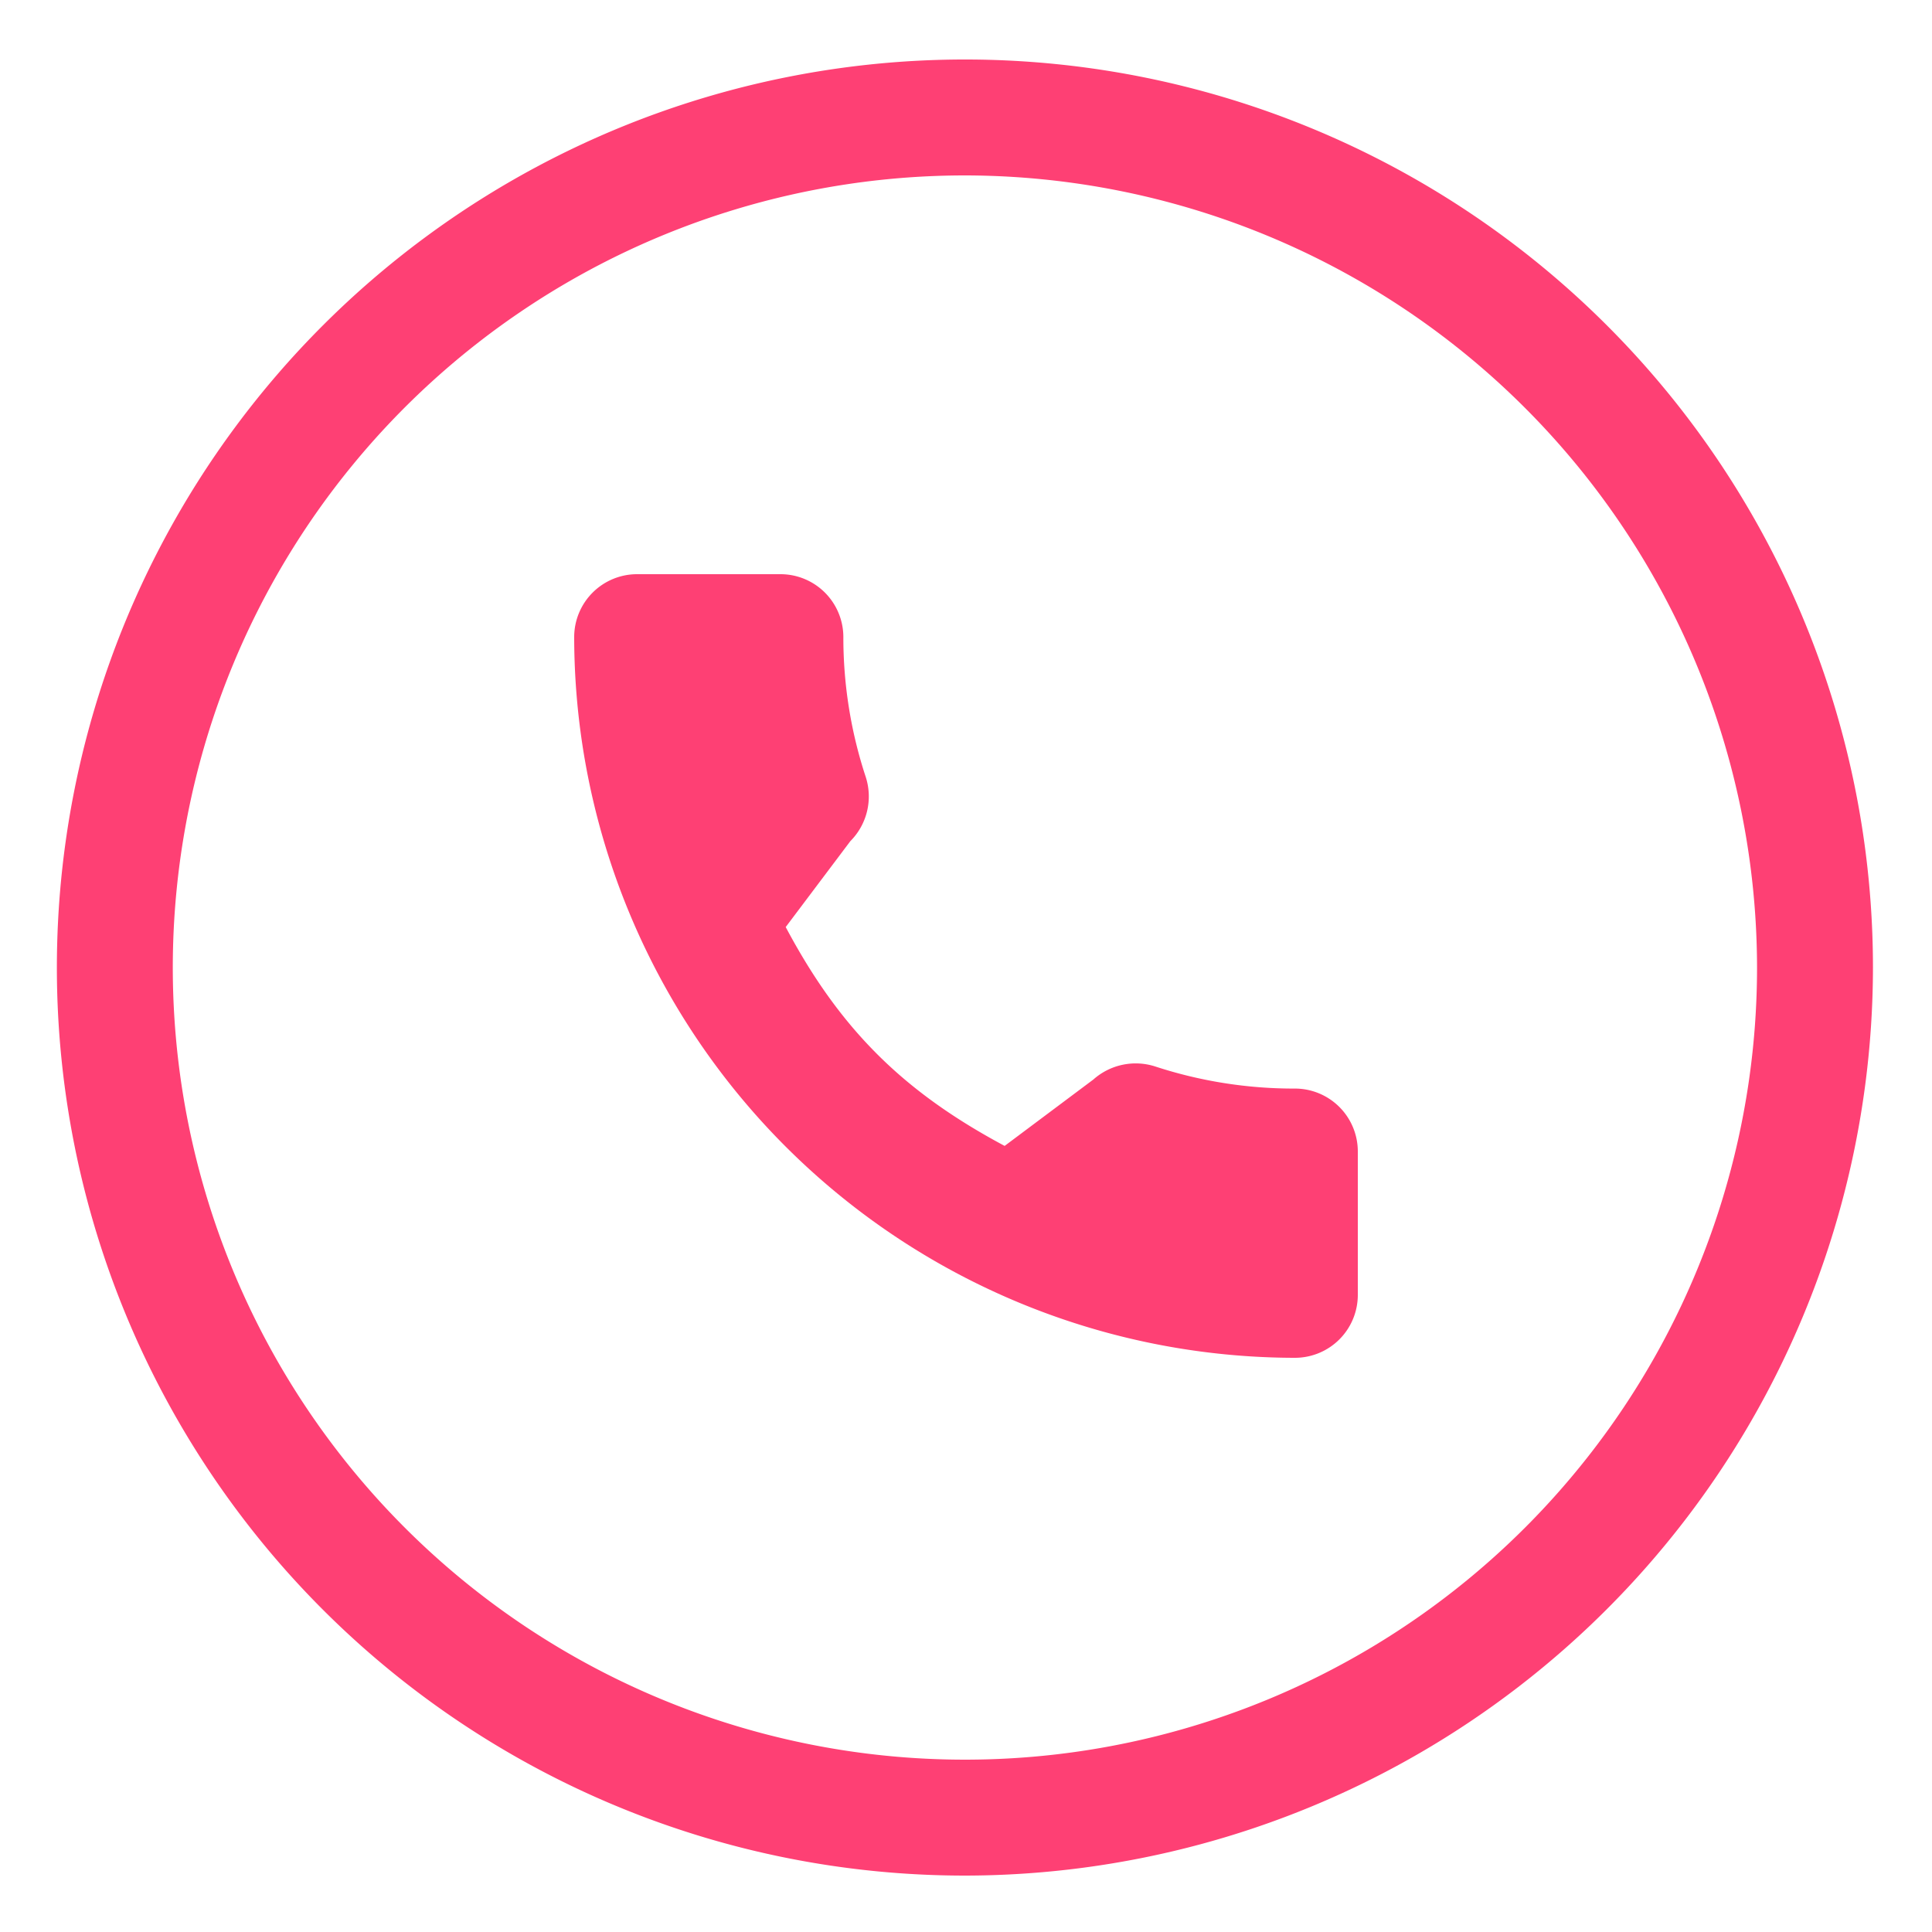 <?xml version="1.0" encoding="UTF-8"?> <svg xmlns="http://www.w3.org/2000/svg" id="Слой_1" data-name="Слой 1" viewBox="0 0 250 250"> <path d="M167.57,140.86A57.61,57.61,0,0,1,149.48,138a8.24,8.24,0,0,0-8,1.69L130,148.28c-13.22-7.06-21.36-15.2-28.33-28.32l8.36-11.11a8.2,8.2,0,0,0,2-8.3,57.62,57.62,0,0,1-2.9-18.12,8.14,8.14,0,0,0-8.13-8.13H82.43a8.14,8.14,0,0,0-8.13,8.13,93.37,93.37,0,0,0,93.27,93.27,8.14,8.14,0,0,0,8.13-8.13V149A8.14,8.14,0,0,0,167.57,140.86Z" style="fill:#fe4074"></path> <path d="M124.86,242.7a117.5,117.5,0,1,1,117.5-117.5A117.63,117.63,0,0,1,124.86,242.7Zm0-220a102.5,102.5,0,1,0,102.5,102.5A102.61,102.61,0,0,0,124.86,22.7Z" style="fill:#fe4074"></path> </svg> 